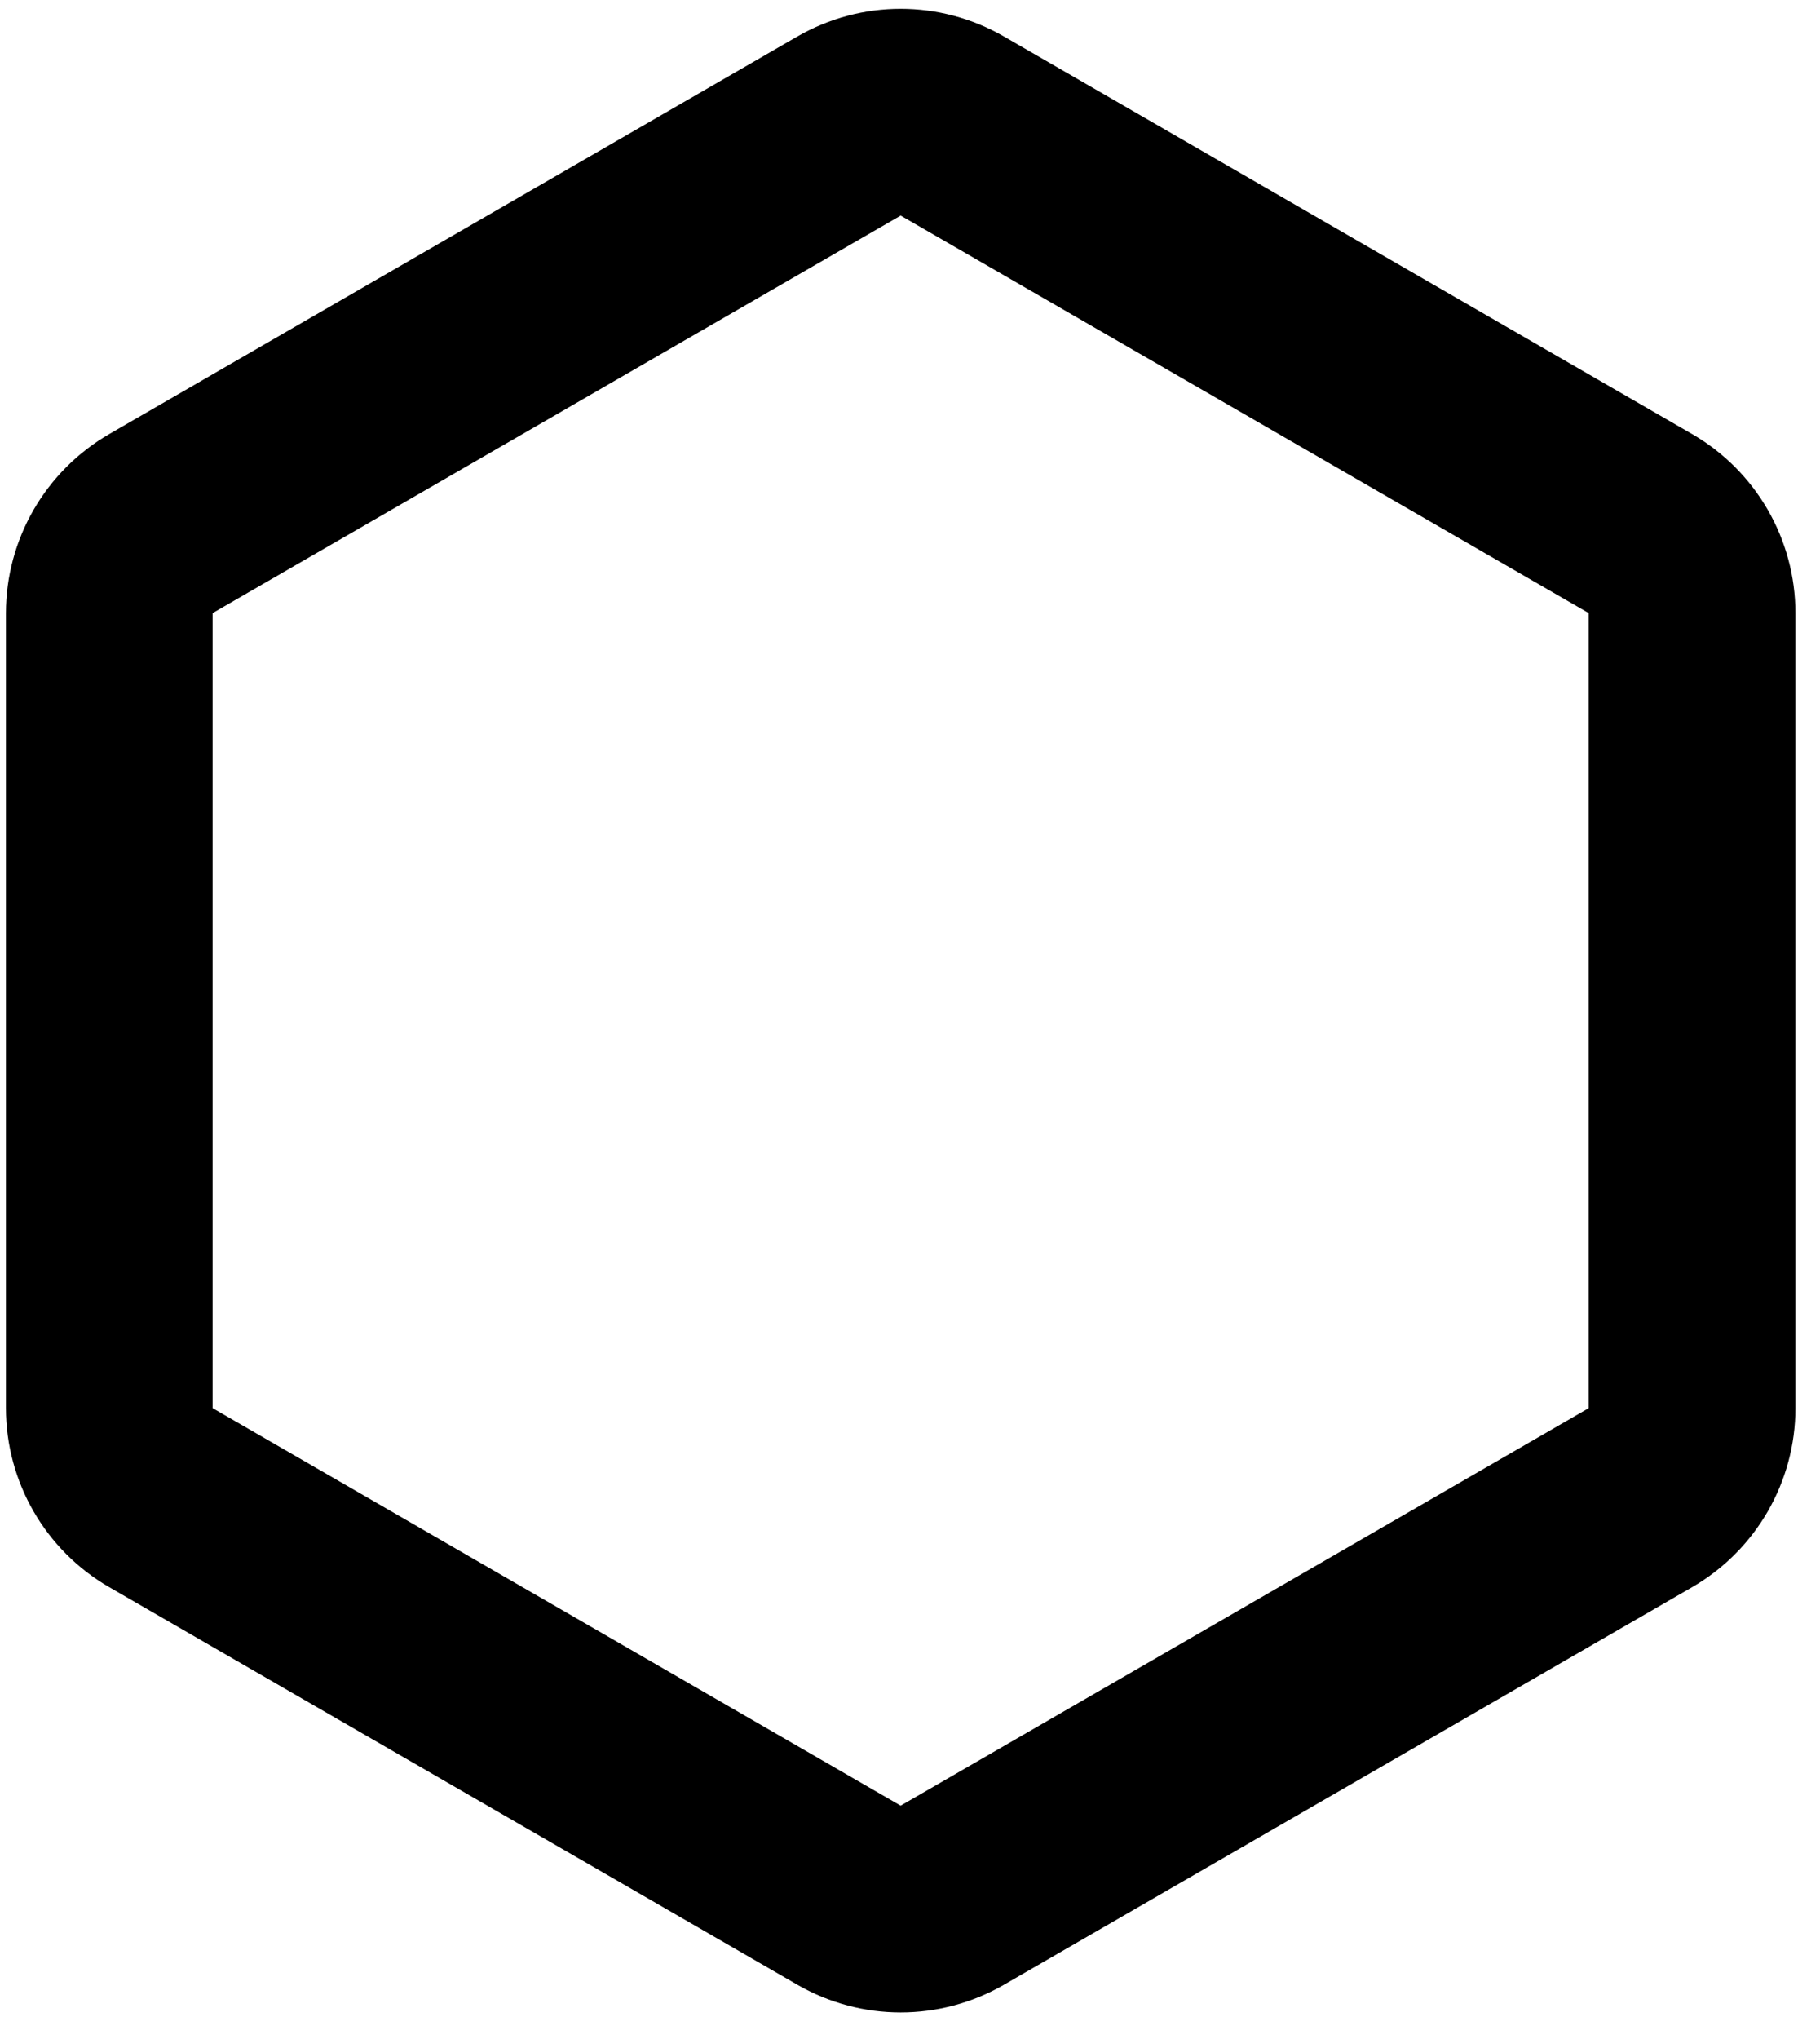 <?xml version="1.0" encoding="utf-8"?>
<svg id="master-artboard" viewBox="0 0 232.045 259.785" version="1.1" xmlns="http://www.w3.org/2000/svg" x="0px" y="0px" style="enable-background:new 0 0 336 235.2;" width="232.045px" height="259.785px"><rect id="ee-background" x="0" y="0" width="232.045" height="259.785" style="fill: white; fill-opacity: 0; pointer-events: none;"/><g transform="matrix(3.586, 0, 0, 3.586, 35.864, 331.833)">
				<g id="SvgjsG1227" featurekey="symbolFeature-0" transform="matrix(0.791, 0, 0, 0.791, -17.529, -94.842)" fill="#000"><path xmlns="http://www.w3.org/2000/svg" d="M50,12.6l30.927,17.856v35.712L50,84.024L19.073,66.168V30.456L50,12.6 M50,3.312c-1.604,0-3.206,0.415-4.645,1.244  L14.429,22.412c-2.872,1.661-4.645,4.726-4.645,8.044v35.712c0,3.319,1.772,6.384,4.645,8.044l30.927,17.856  c1.438,0.829,3.041,1.244,4.645,1.244s3.206-0.415,4.645-1.244l30.927-17.856c2.872-1.661,4.645-4.726,4.645-8.044V30.456  c0-3.319-1.772-6.384-4.645-8.044L54.645,4.556C53.206,3.727,51.604,3.312,50,3.312L50,3.312z"/></g>
			</g></svg>